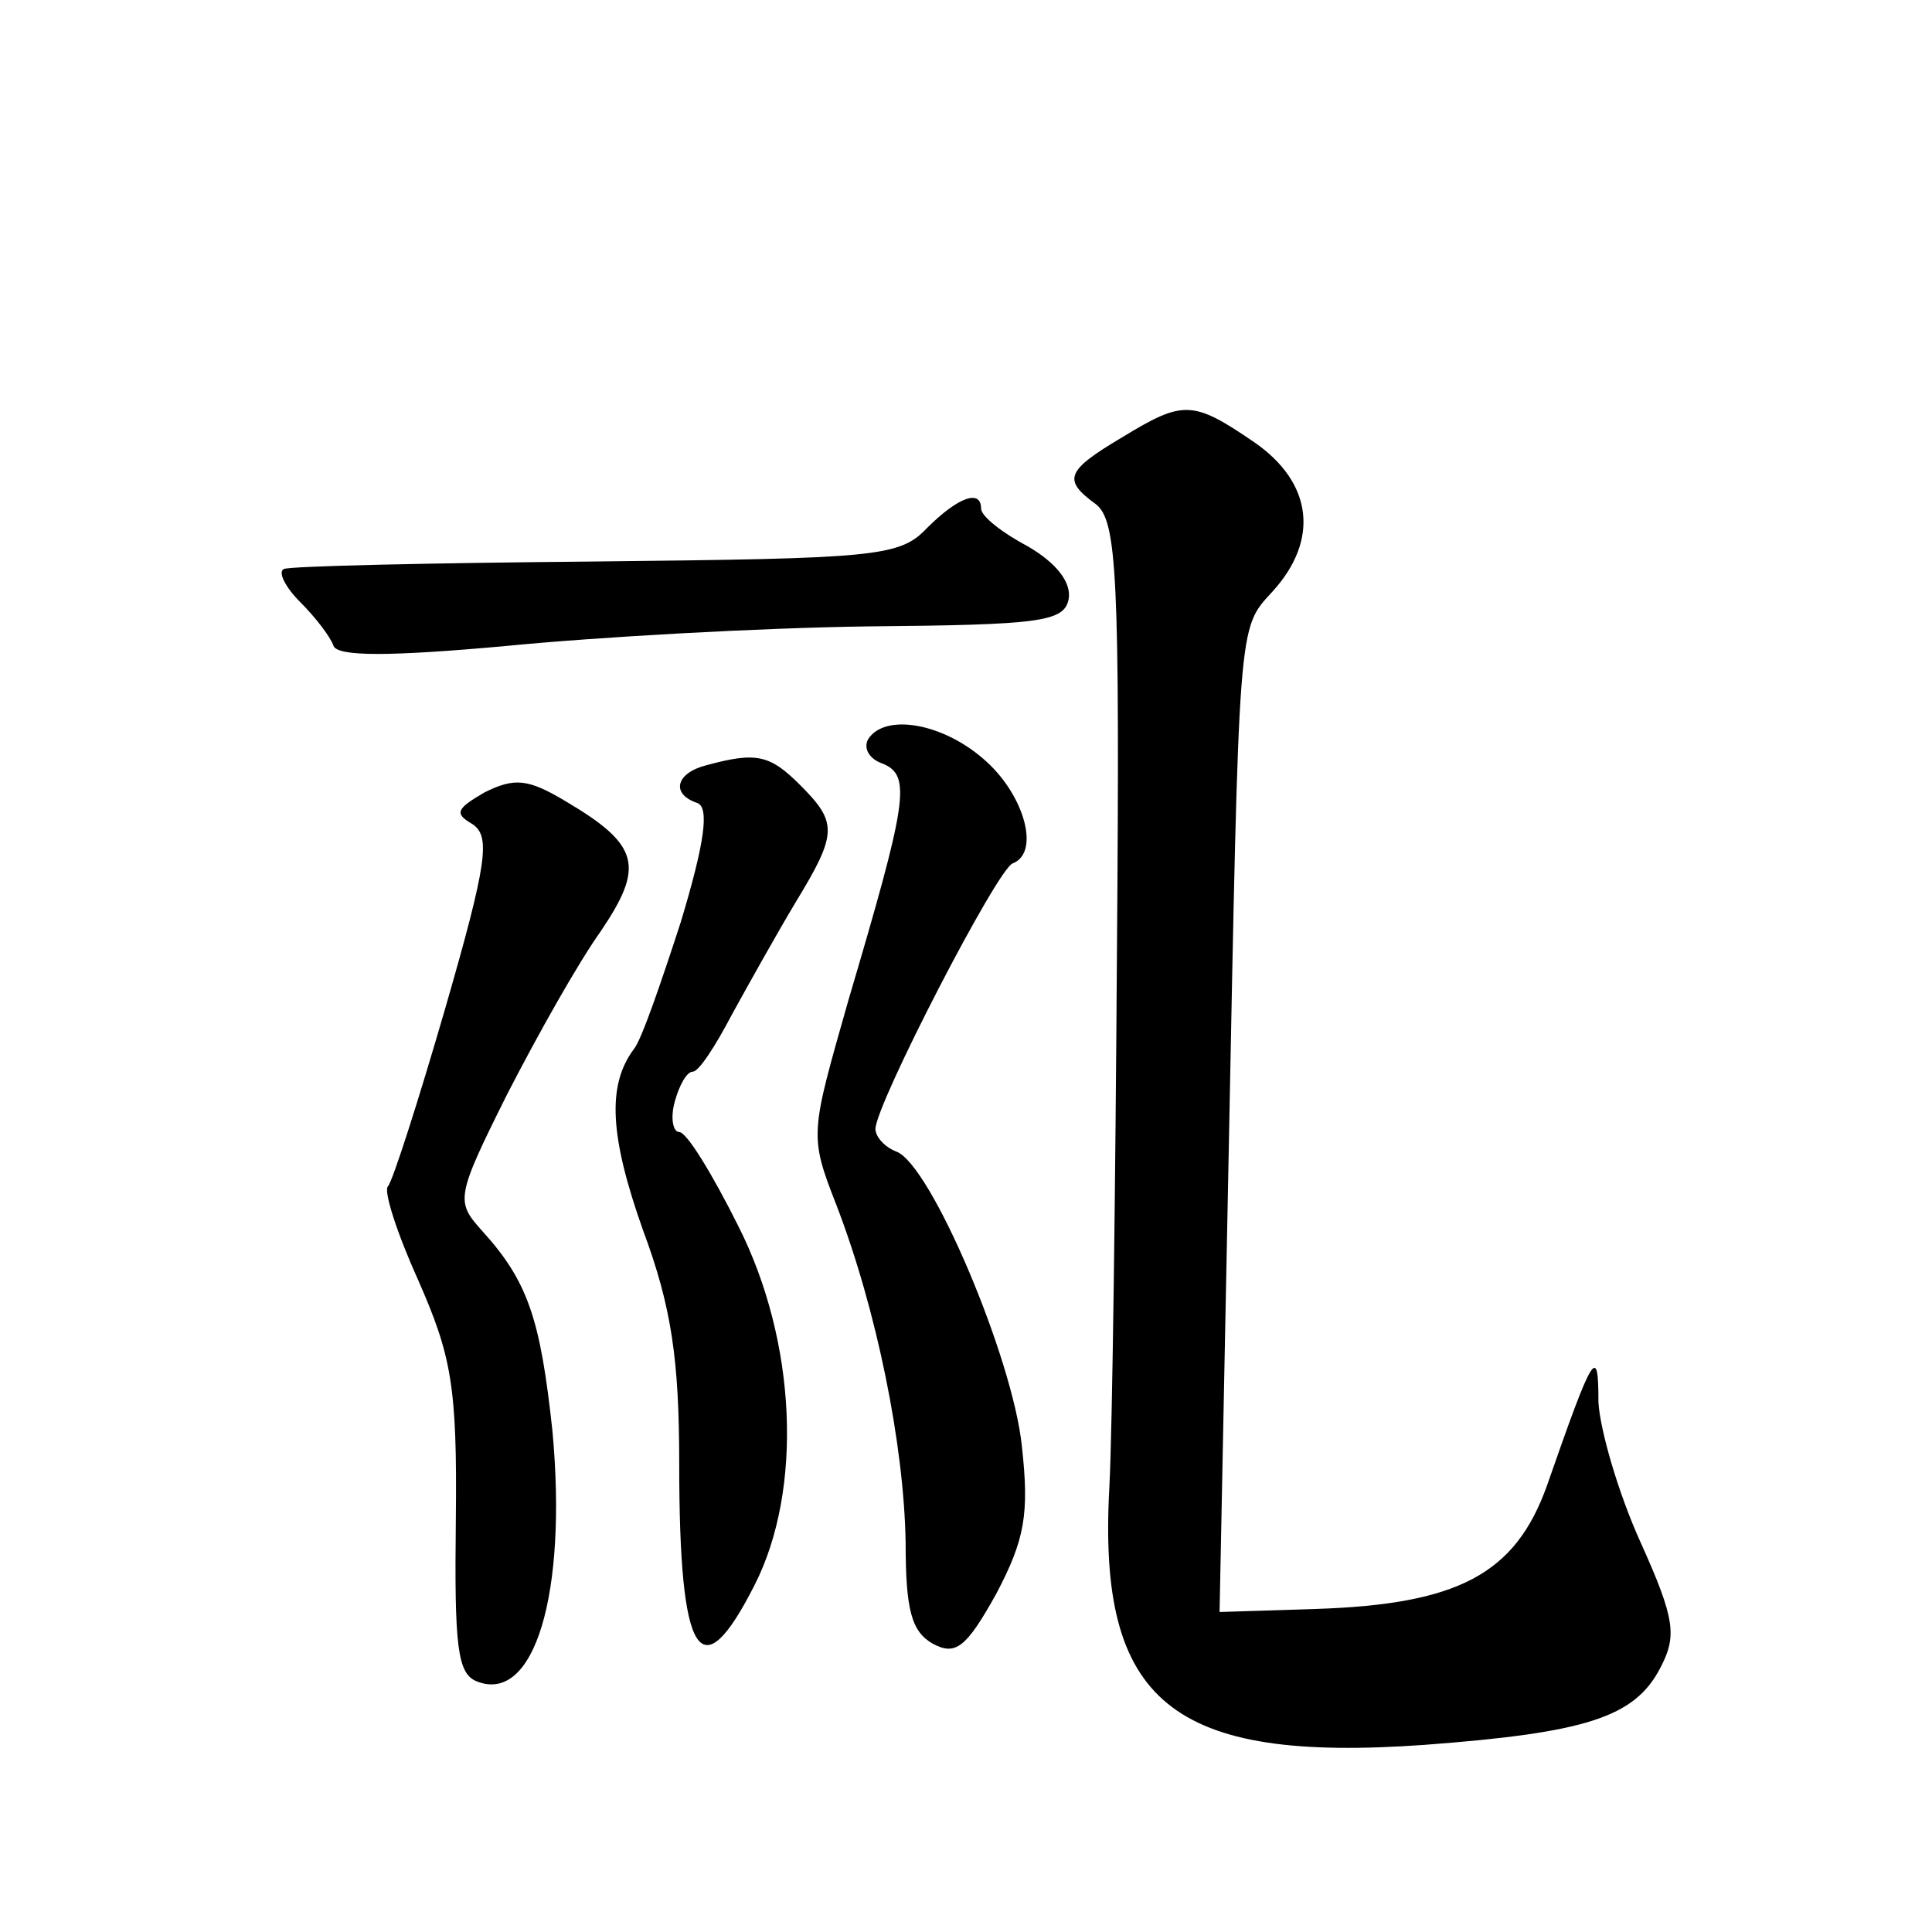 <?xml version="1.0" standalone="no"?>
<!DOCTYPE svg PUBLIC "-//W3C//DTD SVG 20010904//EN"
 "http://www.w3.org/TR/2001/REC-SVG-20010904/DTD/svg10.dtd">
<svg version="1.0" xmlns="http://www.w3.org/2000/svg"
 width="128pt" height="128pt" viewBox="0 0 128 128"
 preserveAspectRatio="xMidYMid meet">
<g transform="translate(0,128) scale(0.1,-0.1)"
fill="#0" stroke="none">
<path d="M743 990 c-37 -22 -39 -28 -17 -44 14 -11 16 -46 14 -297 -1 -156 -3 -315
-5 -354 -8 -143 41 -183 209 -171 106 8 139 18 156 51 11 21 10 32 -13 83 -15 33
-27 75 -28 93 0 38 -3 34 -34 -55 -21 -59 -59 -79 -154 -82 l-63 -2 6 302 c7 357
6 349 29 374 31 34 27 72 -12 99 -41 28 -47 28 -88 3z M614 930 c-18 -19 -34 -20
-219 -22 -110 -1 -203 -3 -207 -5 -4 -2 1 -12 11 -22 10 -10 20 -23 22 -29 3 -7
37 -7 114 0 61 6 168 12 240 13 114 1 130 3 133 18 2 11 -8 24 -27 35 -17 9 -31
20 -31 25 0 13 -15 8 -36 -13z M575 790 c-3 -6 1 -13 10 -16 19 -8 16 -25 -23 -157
-25 -88 -26 -89 -8 -135 27 -70 45 -160 46 -224 0 -45 4 -59 18 -67 15 -8 22 -3
42 33 19 36 22 53 17 98 -6 58 -60 186 -83 195 -8 3 -14 10 -14 15 0 16 81 173
91 176 18 7 8 44 -17 67 -28 26 -68 33 -79 15z M468 773 c-20 -5 -24 -19 -6 -25
8 -3 5 -26 -11 -79 -13 -40 -26 -78 -31 -84 -18 -24 -16 -58 6 -120 19 -51 24 -86
24 -155 0 -129 14 -151 50 -80 32 63 28 161 -11 238 -17 34 -34 62 -39 62 -4 0
-6 9 -3 20 3 11 8 20 12 20 4 0 15 17 26 38 11 20 30 54 42 74 28 46 28 53 3 78
-20 20 -29 22 -62 13z M321 755 c-19 -11 -20 -14 -8 -21 12 -8 10 -25 -18 -122
-18 -62 -35 -115 -38 -118 -3 -3 6 -31 20 -62 22 -50 26 -70 25 -159 -1 -84 1 -102
14 -107 38 -15 60 58 50 166 -8 74 -16 99 -47 133 -17 19 -17 22 17 90 20 39 47
87 62 108 29 43 26 57 -23 86 -25 15 -34 16 -54 6z"/>
</g>
</svg>

